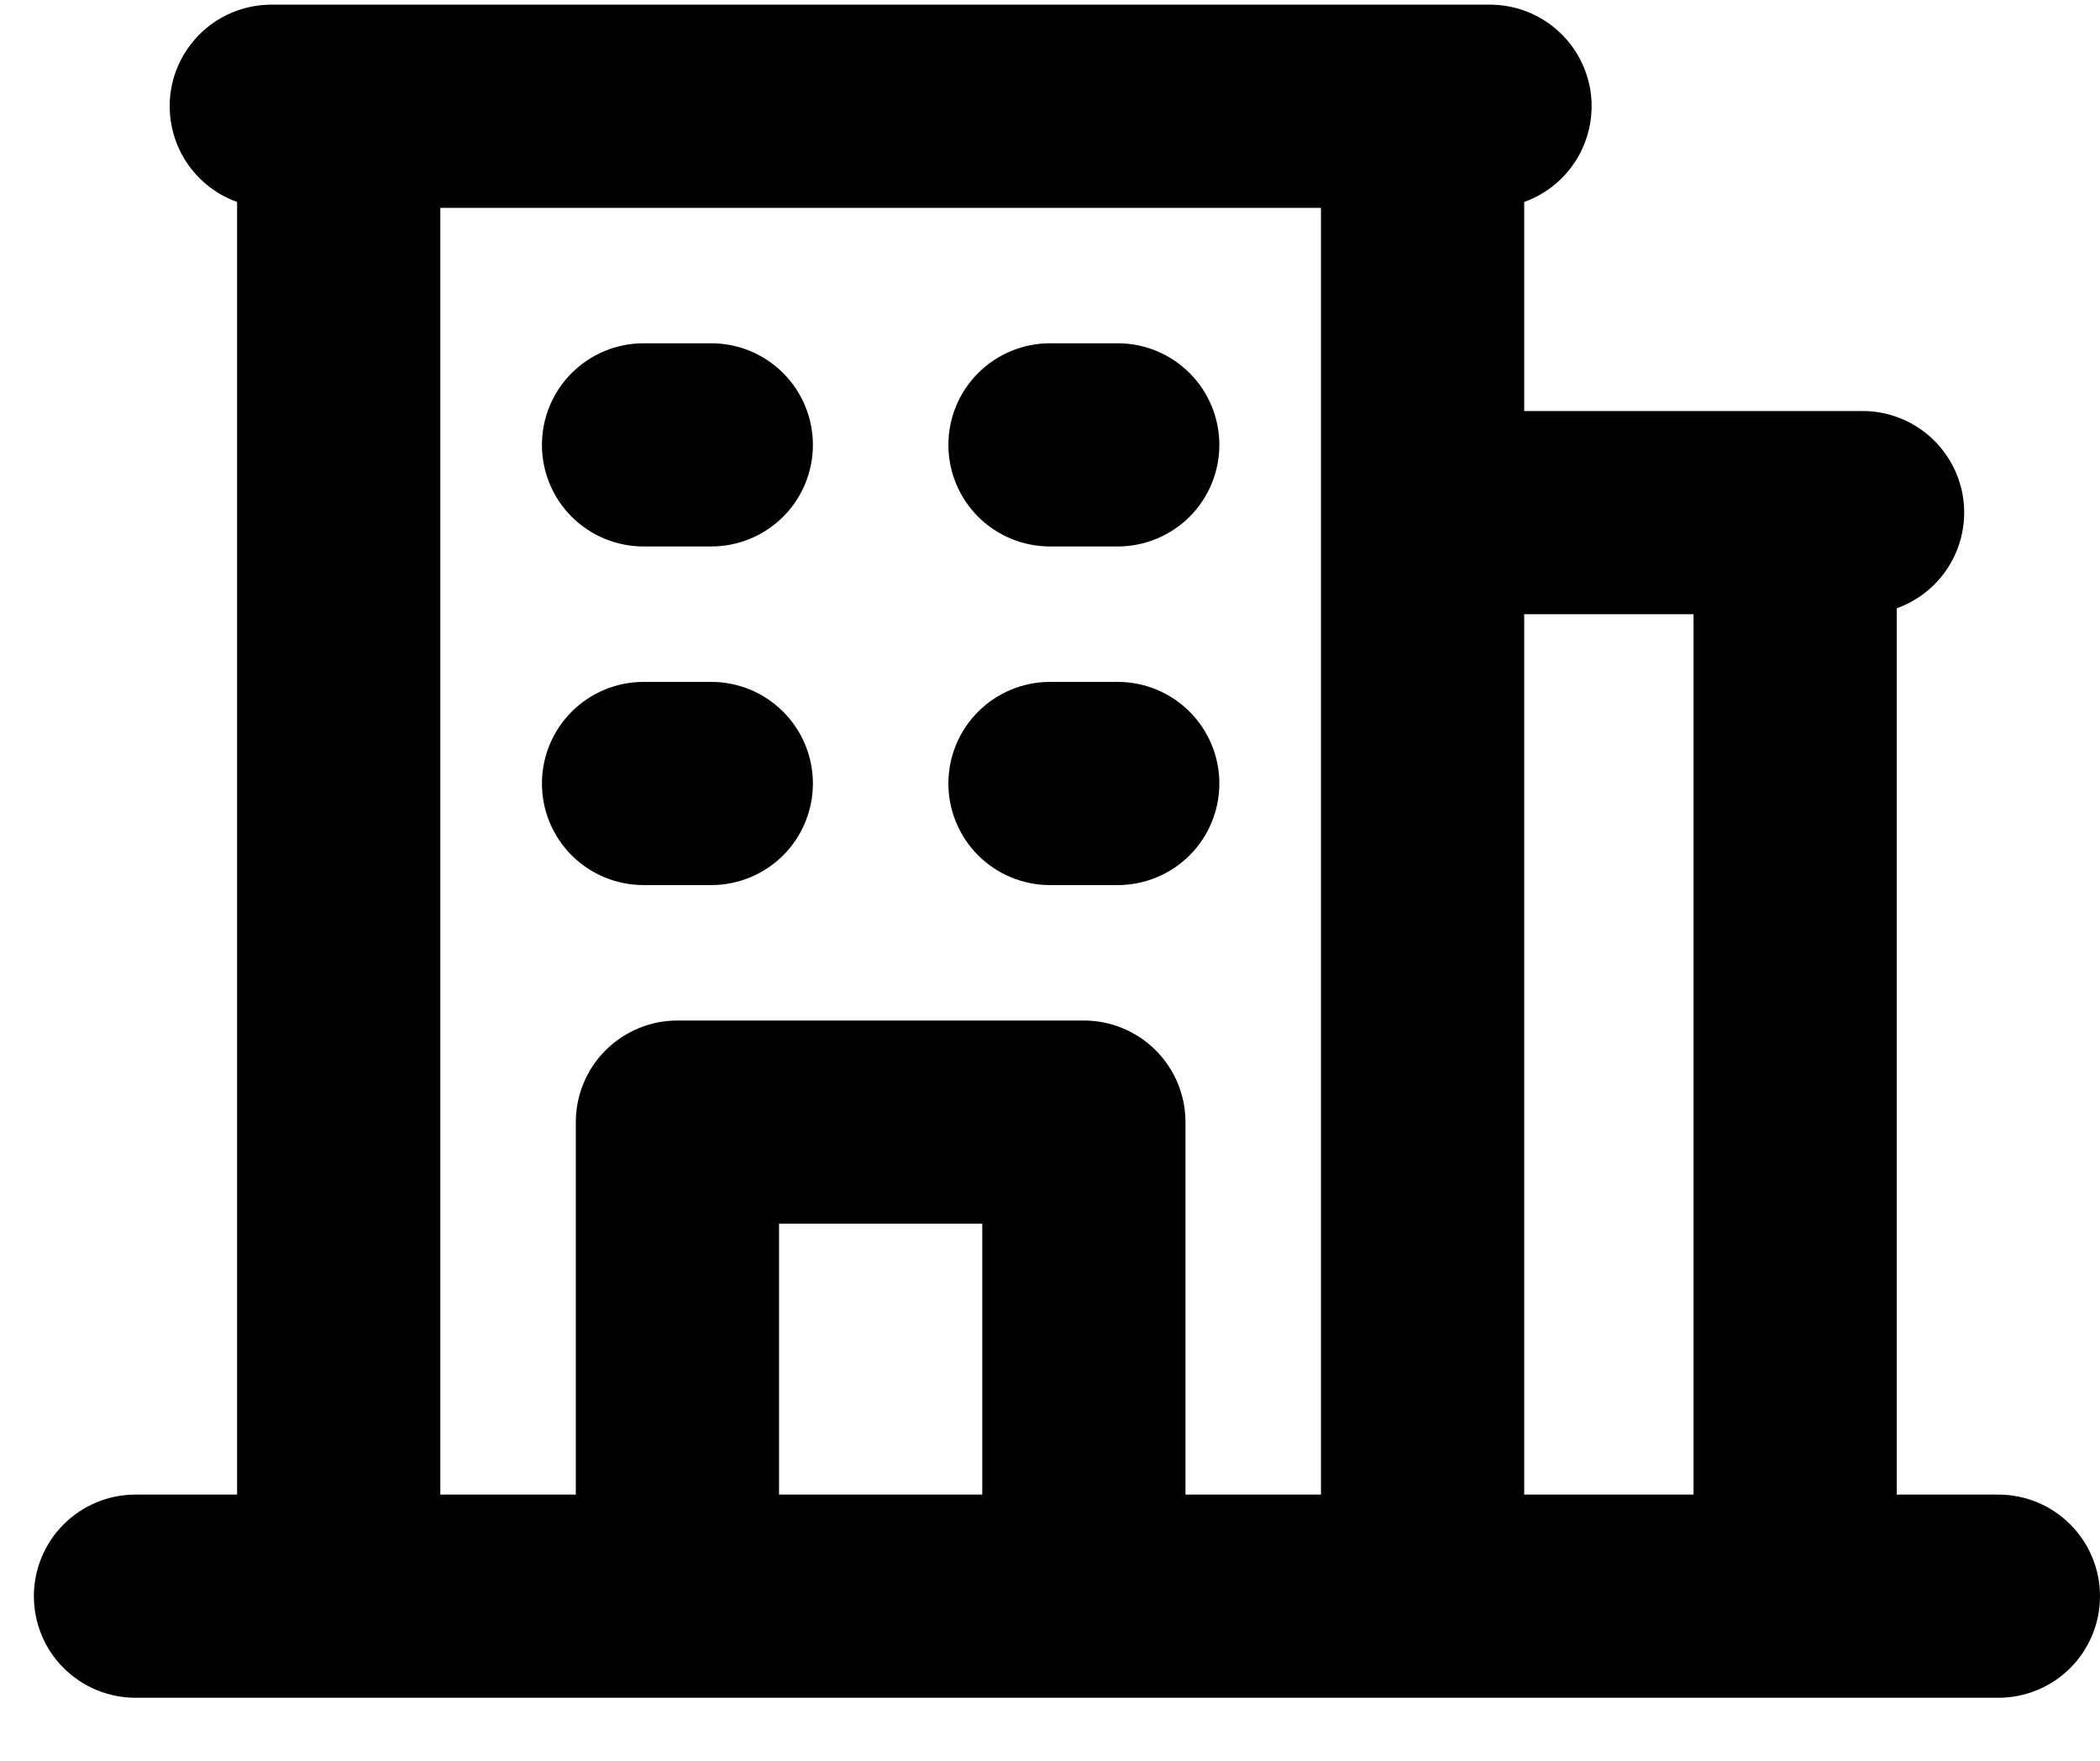 <svg width="31" height="26" viewBox="0 0 31 26" fill="none" xmlns="http://www.w3.org/2000/svg">
<path d="M29.5 22.069H28V8.982C28.332 8.863 28.612 8.631 28.79 8.326C28.968 8.021 29.033 7.663 28.974 7.316C28.914 6.968 28.733 6.652 28.464 6.424C28.194 6.196 27.853 6.07 27.5 6.069H22.5V2.982C22.832 2.863 23.112 2.631 23.29 2.326C23.468 2.021 23.533 1.663 23.474 1.316C23.414 0.968 23.233 0.652 22.964 0.424C22.694 0.196 22.353 0.07 22 0.069H4C3.647 0.07 3.306 0.196 3.036 0.424C2.767 0.652 2.586 0.968 2.526 1.316C2.467 1.663 2.532 2.021 2.71 2.326C2.888 2.631 3.168 2.863 3.5 2.982V22.069H2C1.602 22.069 1.221 22.227 0.939 22.509C0.658 22.79 0.5 23.172 0.5 23.569C0.5 23.967 0.658 24.349 0.939 24.63C1.221 24.911 1.602 25.069 2 25.069H29.5C29.898 25.069 30.279 24.911 30.561 24.63C30.842 24.349 31 23.967 31 23.569C31 23.172 30.842 22.79 30.561 22.509C30.279 22.227 29.898 22.069 29.5 22.069ZM25 9.069V22.069H22.5V9.069H25ZM6.5 3.069H19.5V22.069H17.5V16.569C17.5 16.172 17.342 15.79 17.061 15.509C16.779 15.227 16.398 15.069 16 15.069H10C9.602 15.069 9.221 15.227 8.939 15.509C8.658 15.79 8.5 16.172 8.5 16.569V22.069H6.5V3.069ZM14.5 22.069H11.5V18.069H14.5V22.069ZM8 6.569C8 6.172 8.158 5.79 8.439 5.509C8.721 5.227 9.102 5.069 9.5 5.069H10.5C10.898 5.069 11.279 5.227 11.561 5.509C11.842 5.79 12 6.172 12 6.569C12 6.967 11.842 7.349 11.561 7.63C11.279 7.911 10.898 8.069 10.5 8.069H9.5C9.102 8.069 8.721 7.911 8.439 7.63C8.158 7.349 8 6.967 8 6.569ZM14 6.569C14 6.172 14.158 5.79 14.439 5.509C14.721 5.227 15.102 5.069 15.5 5.069H16.5C16.898 5.069 17.279 5.227 17.561 5.509C17.842 5.79 18 6.172 18 6.569C18 6.967 17.842 7.349 17.561 7.63C17.279 7.911 16.898 8.069 16.5 8.069H15.5C15.102 8.069 14.721 7.911 14.439 7.63C14.158 7.349 14 6.967 14 6.569ZM8 11.569C8 11.171 8.158 10.79 8.439 10.509C8.721 10.227 9.102 10.069 9.5 10.069H10.5C10.898 10.069 11.279 10.227 11.561 10.509C11.842 10.79 12 11.171 12 11.569C12 11.967 11.842 12.349 11.561 12.63C11.279 12.911 10.898 13.069 10.5 13.069H9.5C9.102 13.069 8.721 12.911 8.439 12.63C8.158 12.349 8 11.967 8 11.569ZM14 11.569C14 11.171 14.158 10.79 14.439 10.509C14.721 10.227 15.102 10.069 15.5 10.069H16.5C16.898 10.069 17.279 10.227 17.561 10.509C17.842 10.79 18 11.171 18 11.569C18 11.967 17.842 12.349 17.561 12.63C17.279 12.911 16.898 13.069 16.5 13.069H15.5C15.102 13.069 14.721 12.911 14.439 12.63C14.158 12.349 14 11.967 14 11.569Z" fill="black"/>
</svg>
